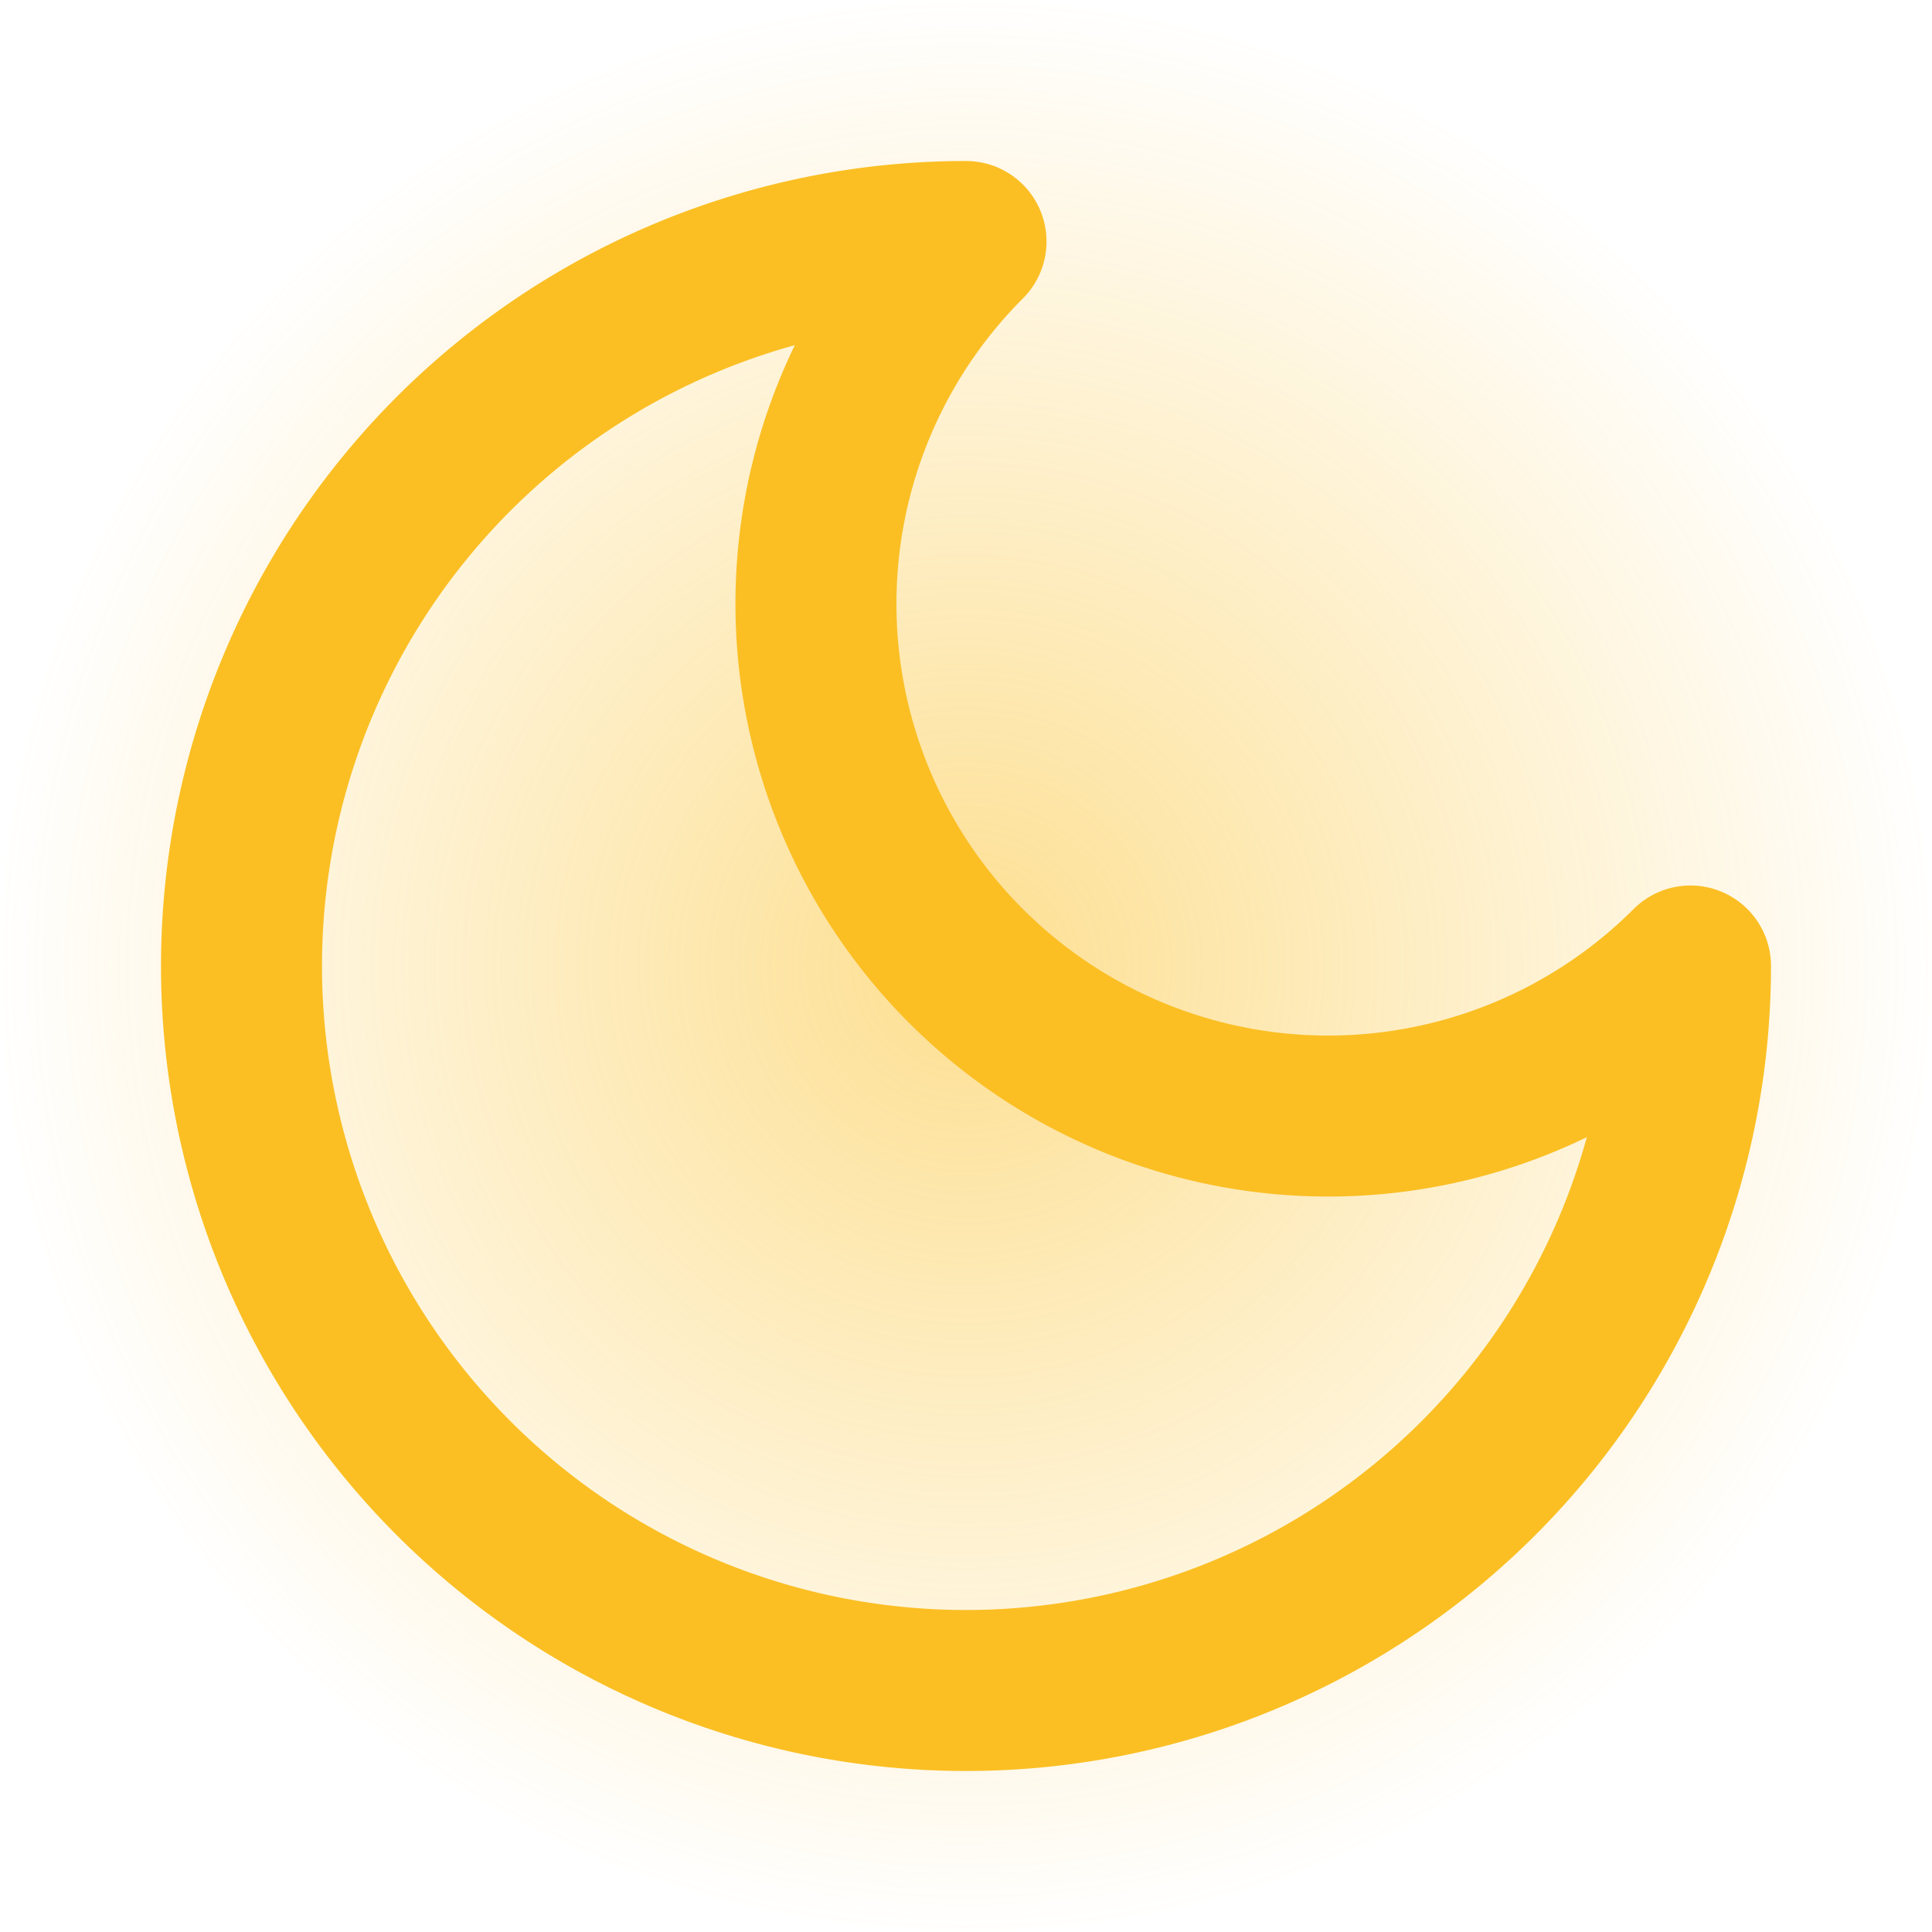 <svg xmlns="http://www.w3.org/2000/svg" width="32" height="32" fill="none" viewBox="0 0 24 24"><defs><radialGradient id="glow" cx="50%" cy="50%" r="50%"><stop offset="0%" style="stop-color:#fbbf24;stop-opacity:.5"/><stop offset="100%" style="stop-color:#fbbf24;stop-opacity:0"/></radialGradient><filter id="blur"><feGaussianBlur in="SourceGraphic" stdDeviation="2"/></filter></defs><circle cx="12" cy="12" r="12" fill="url(#glow)" filter="url(#blur)"/><path stroke="#fbbf24" stroke-linecap="round" stroke-linejoin="round" stroke-width="2" d="M12 3a6 6 0 0 0 9 9 9 9 0 1 1-9-9Z"/></svg>
